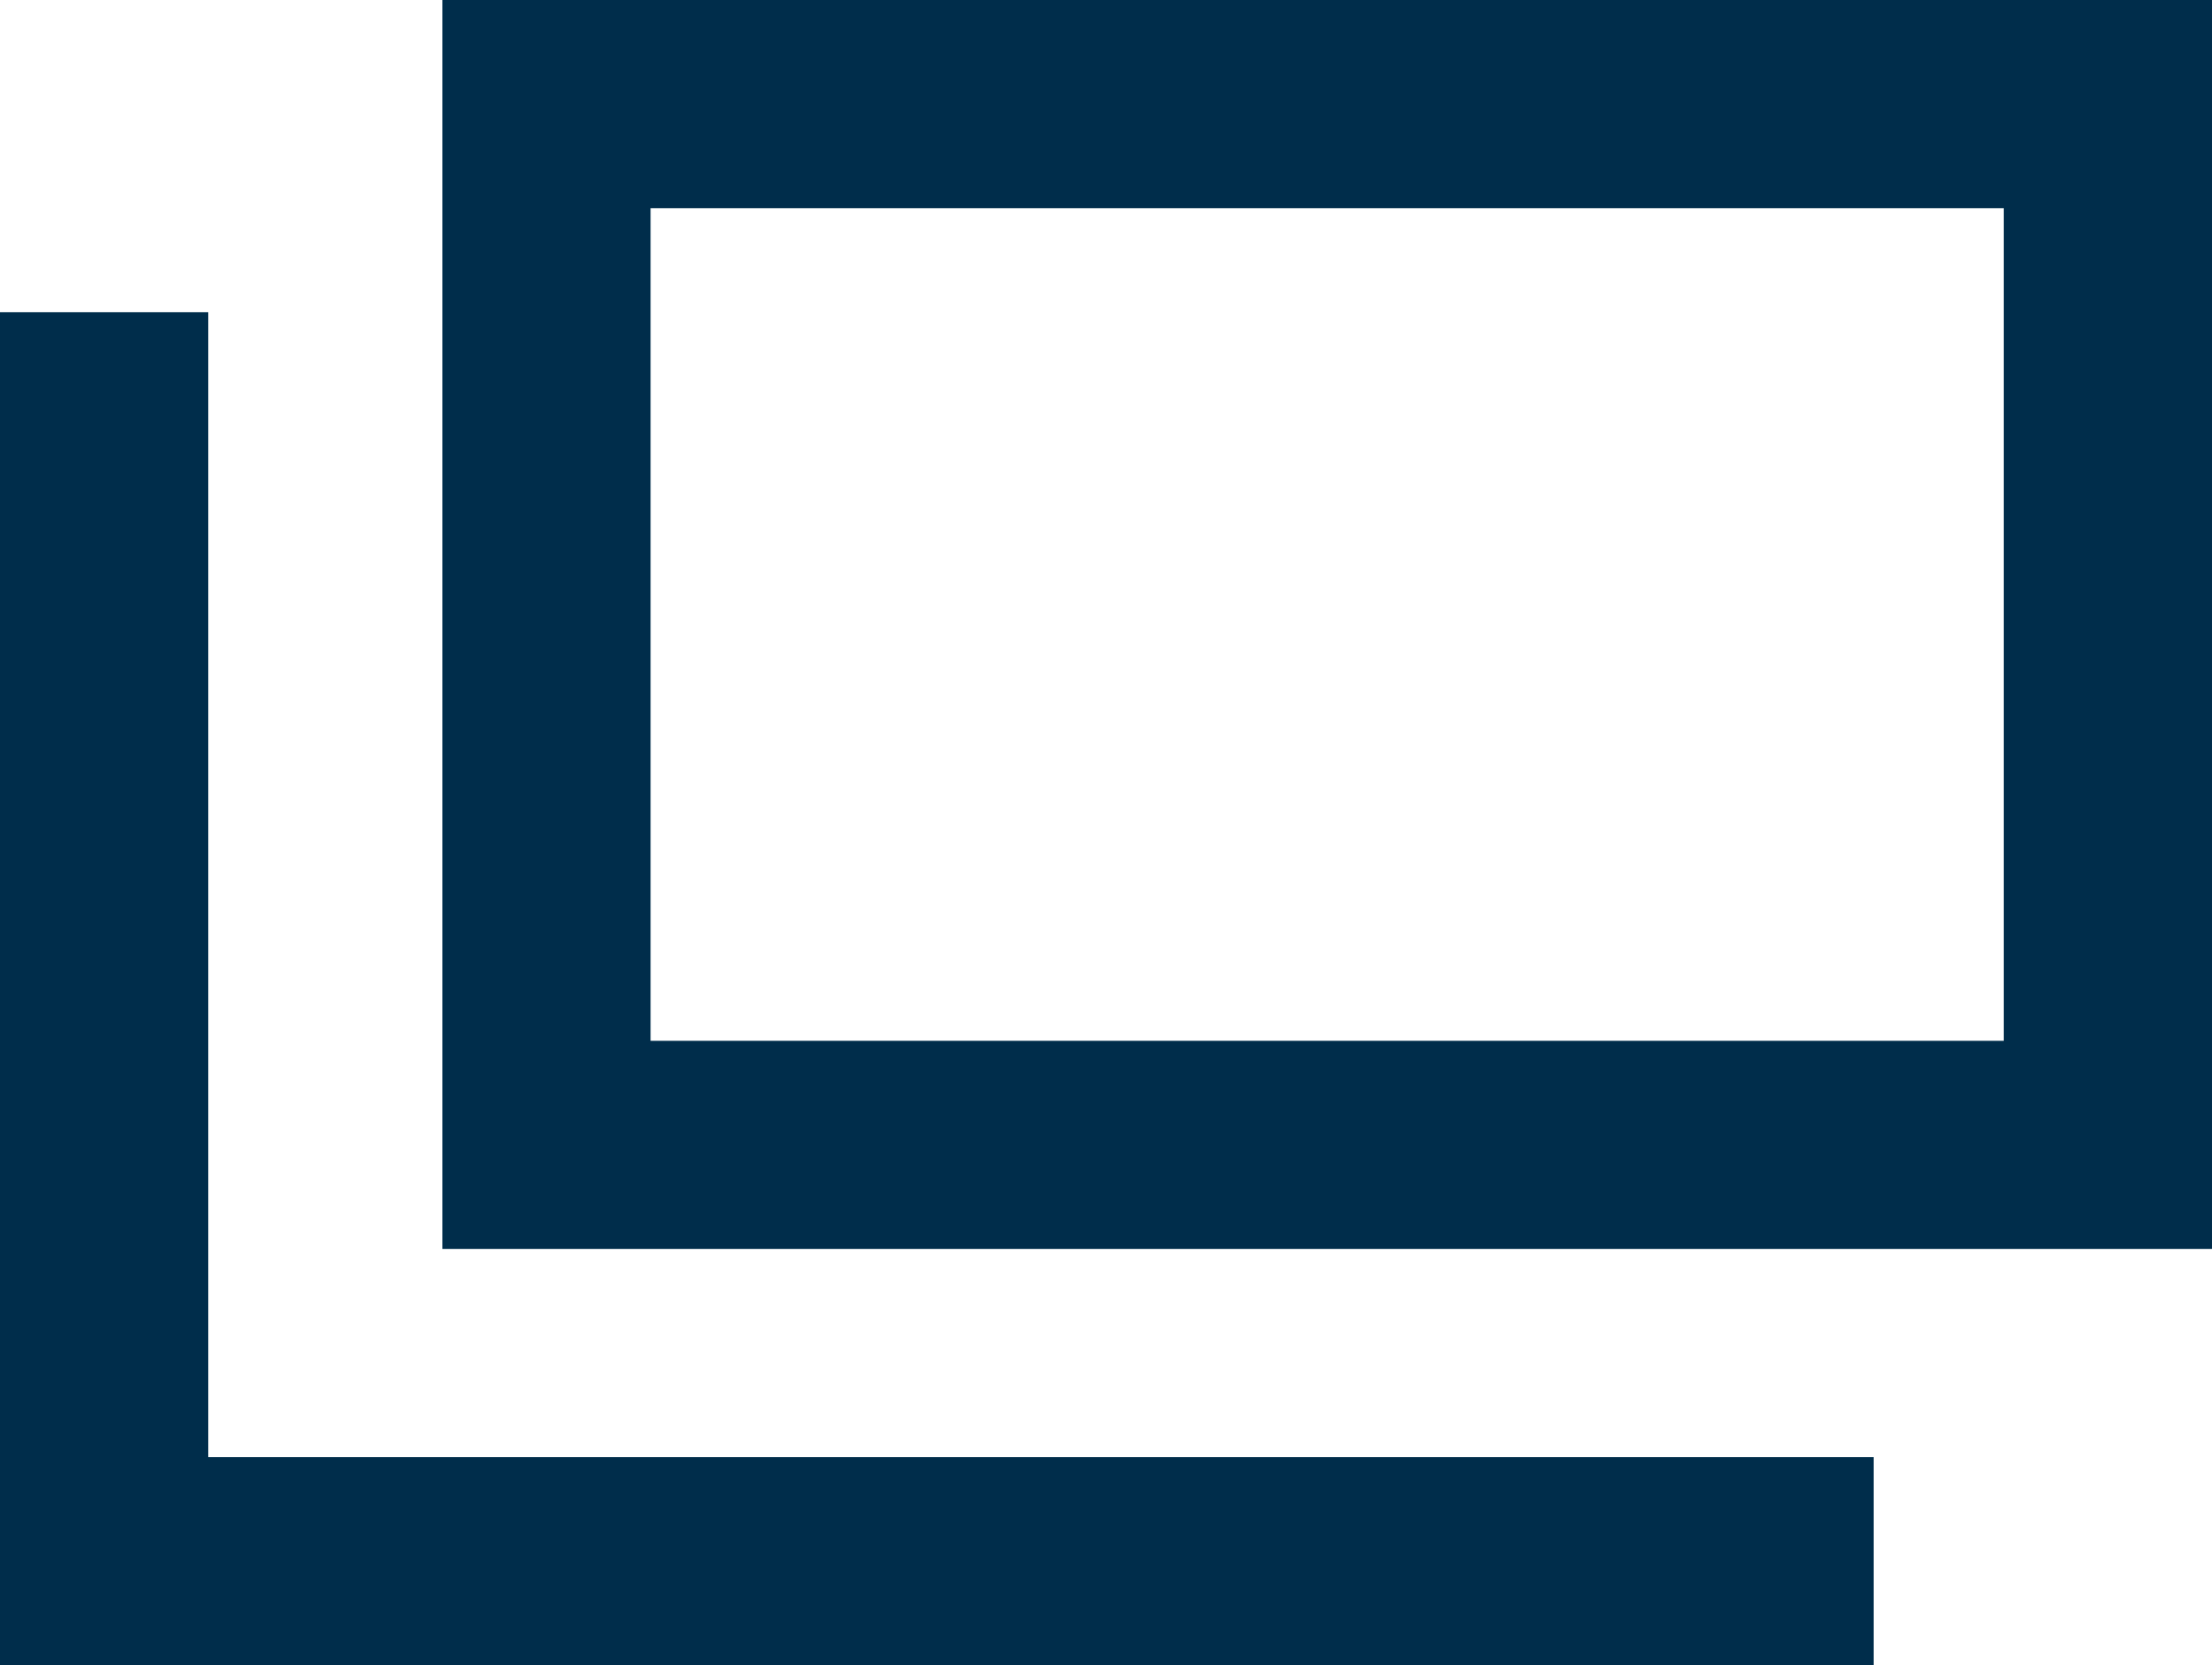 <svg xmlns="http://www.w3.org/2000/svg" width="21.25" height="16" viewBox="0 0 21.25 16">
  <g id="Group_123588" data-name="Group 123588" transform="translate(-540.75 -963.5)">
    <g id="Group_123578" data-name="Group 123578" transform="translate(-30 0.5)">
      <g id="Rectangle_29147" data-name="Rectangle 29147" transform="translate(575 963)" fill="none" stroke="#002d4b" stroke-width="2">
        <rect width="17" height="12" stroke="none"/>
        <rect x="1" y="1" width="15" height="10" fill="none"/>
      </g>
      <path id="Path_155223" data-name="Path 155223" d="M5587.75,953v12h17" transform="translate(-5016 13)" fill="none" stroke="#002d4b" stroke-width="2"/>
    </g>
  </g>
</svg>
